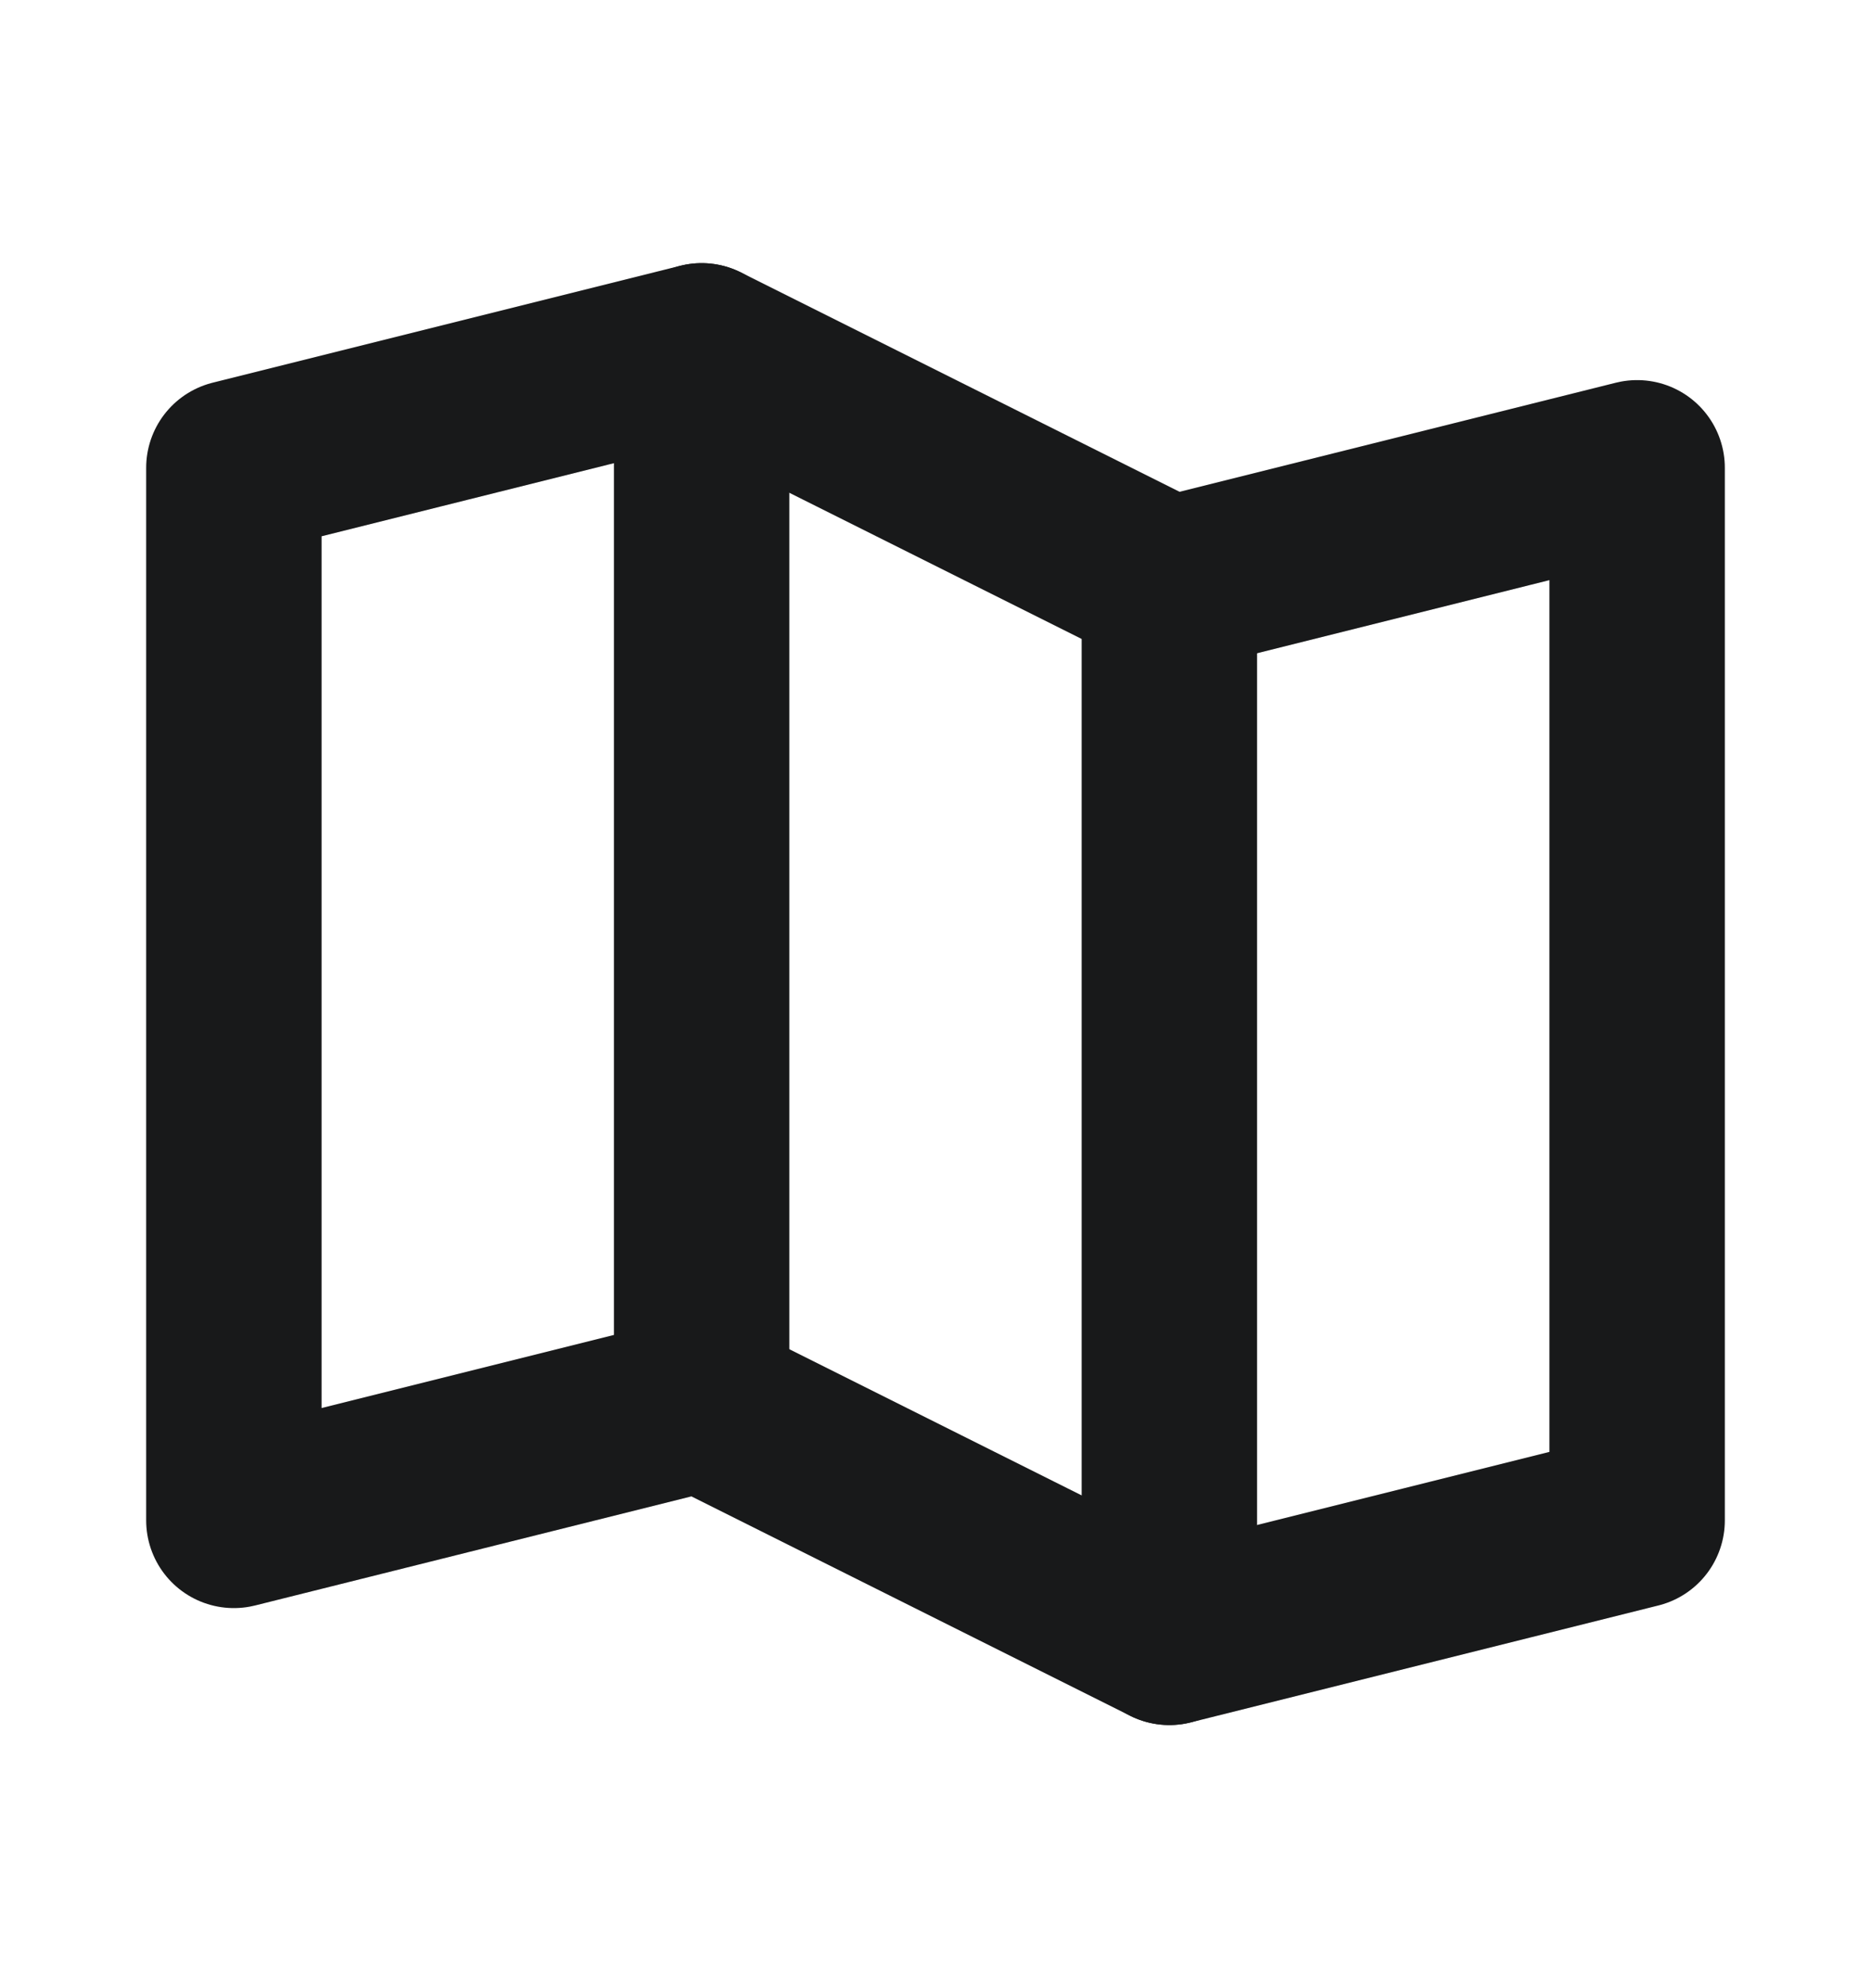 <svg width="16" height="17" viewBox="0 0 16 17" fill="none" xmlns="http://www.w3.org/2000/svg">
<g clip-path="url(#clip0_2008_65300)">
<path d="M6 12V3" stroke="#18191A" stroke-width="1.5" stroke-linecap="round" stroke-linejoin="round"/>
<path d="M10 5V14" stroke="#18191A" stroke-width="1.5" stroke-linecap="round" stroke-linejoin="round"/>
<path d="M6 12L2 13V4L6 3L10 5L14 4V13L10 14L6 12Z" stroke="#18191A" stroke-width="1.5" stroke-linecap="round" stroke-linejoin="round"/>
</g>
<defs>
<clipPath id="clip0_2008_65300">
<rect width="16" height="16" fill="white" transform="translate(0 0.5)"/>
</clipPath>
</defs>
</svg>
